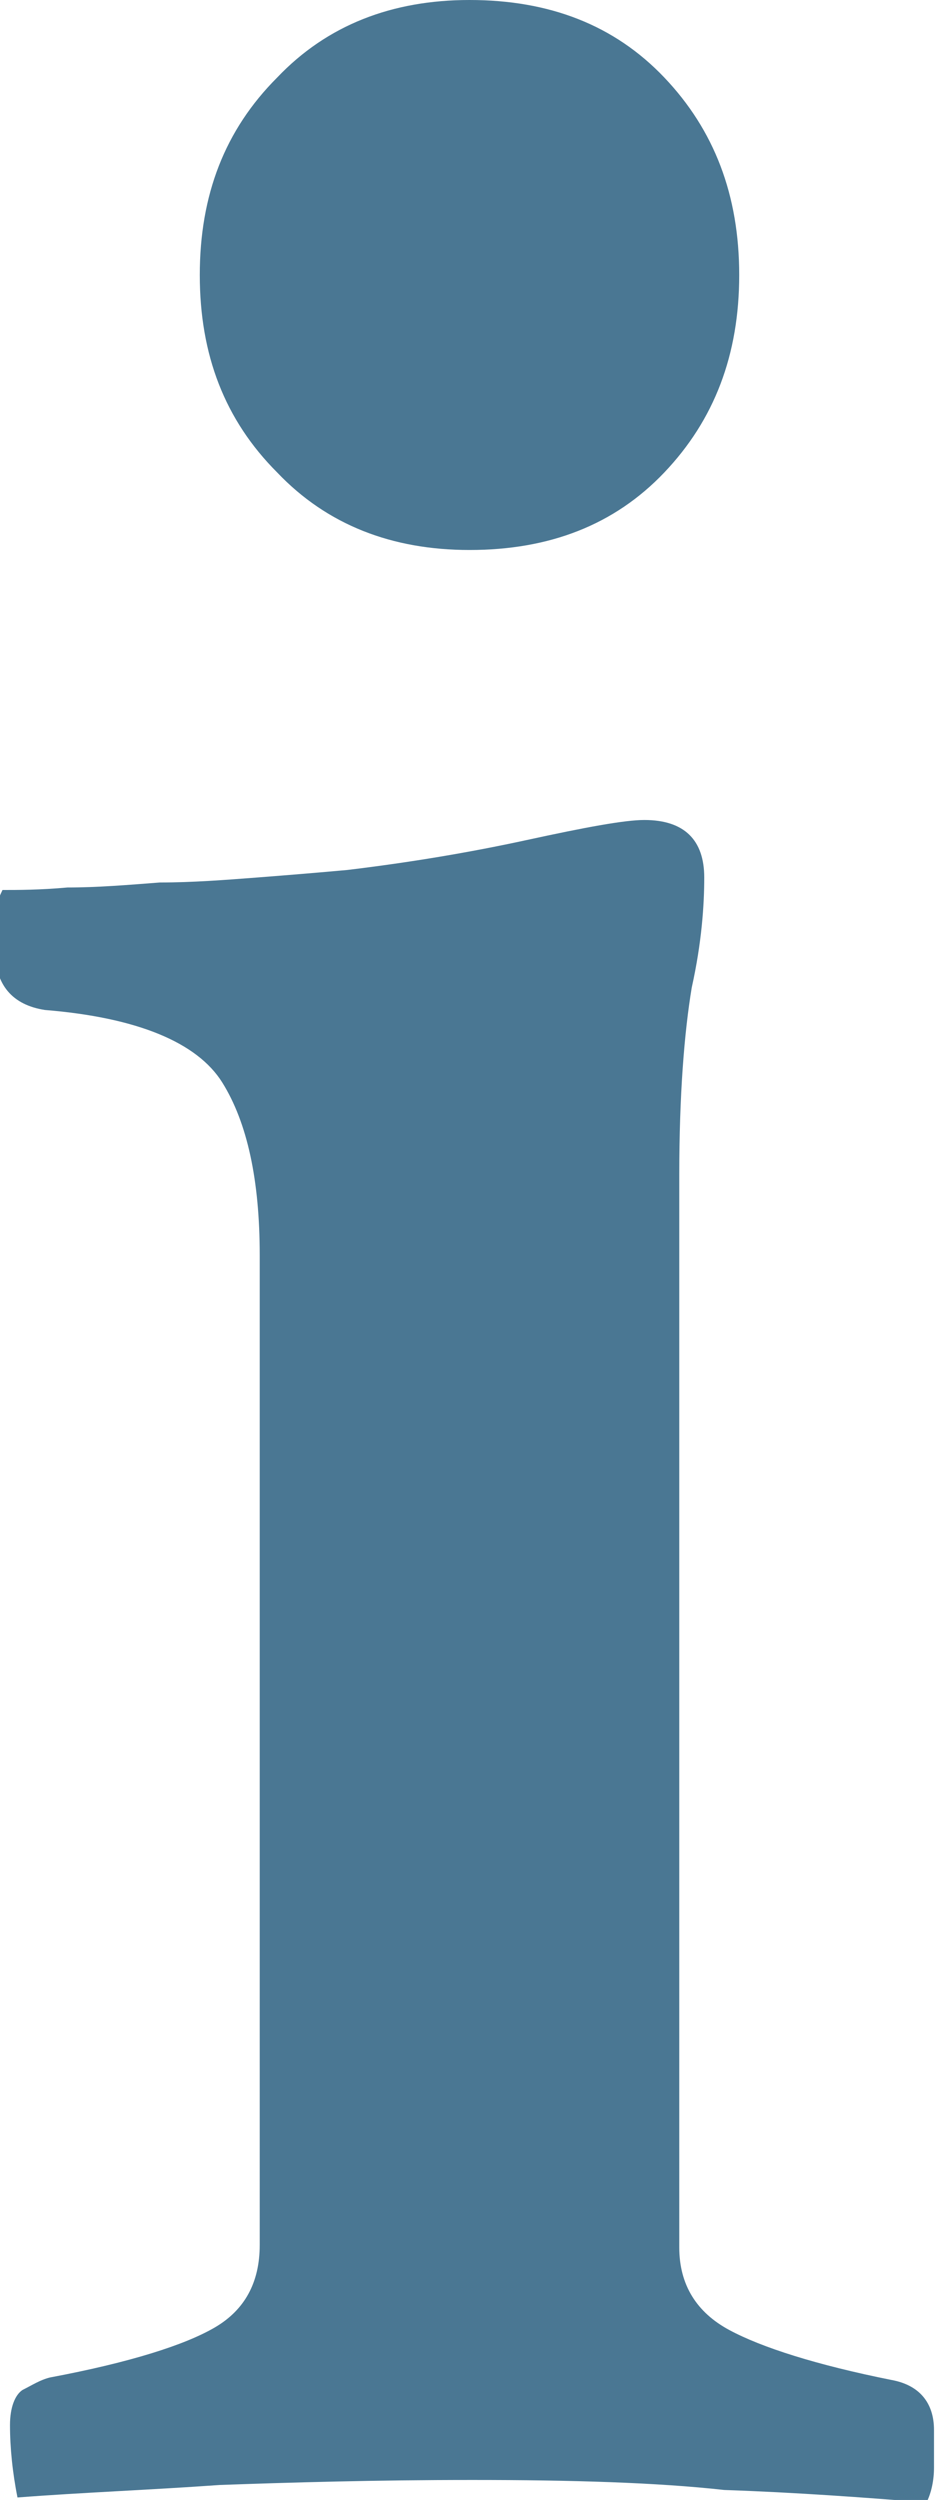 <?xml version="1.0" encoding="UTF-8"?> <svg xmlns="http://www.w3.org/2000/svg" viewBox="0 0 37.6 100"><path d="m18.9 99.2c-3.9 0-7.3.1-10.1.2-2.8.2-5.5.3-8.1.5-.2-1-.3-2-.3-2.9 0-.7.2-1.2.5-1.4.4-.2.7-.4 1.1-.5 3.2-.6 5.4-1.3 6.6-2s1.8-1.8 1.8-3.3v-39.6c0-3-.5-5.3-1.5-6.9s-3.4-2.6-7.1-2.9c-1.3-.2-2-1-2-2.4 0-.3 0-.7 0-1.1 0-.5.1-.9.3-1.3.6 0 1.5 0 2.6-.1 1.2 0 2.4-.1 3.7-.2 1.3 0 2.6-.1 3.9-.2s2.5-.2 3.6-.3c2.5-.3 4.9-.7 7.2-1.2s3.9-.8 4.7-.8c1.6 0 2.4.8 2.4 2.3 0 1.1-.1 2.6-.5 4.4-.3 1.8-.5 4.3-.5 7.5v42.9c0 1.5.7 2.6 2 3.3s3.5 1.4 6.5 2c1.1.2 1.7.9 1.7 2v1.5c0 .5-.1 1-.3 1.4-2.5-.2-5.2-.4-8.1-.5-2.7-.3-6.1-.4-10.1-.4zm-10.9-88.2c0-3.2 1-5.8 3.1-7.9 2-2.1 4.6-3.1 7.7-3.1 3.2 0 5.8 1 7.8 3.1s3 4.7 3 7.9-1 5.8-3 7.9-4.6 3.1-7.8 3.1c-3.1 0-5.7-1-7.7-3.1-2.1-2.1-3.1-4.7-3.1-7.9z" fill="#4a7793"></path></svg> 